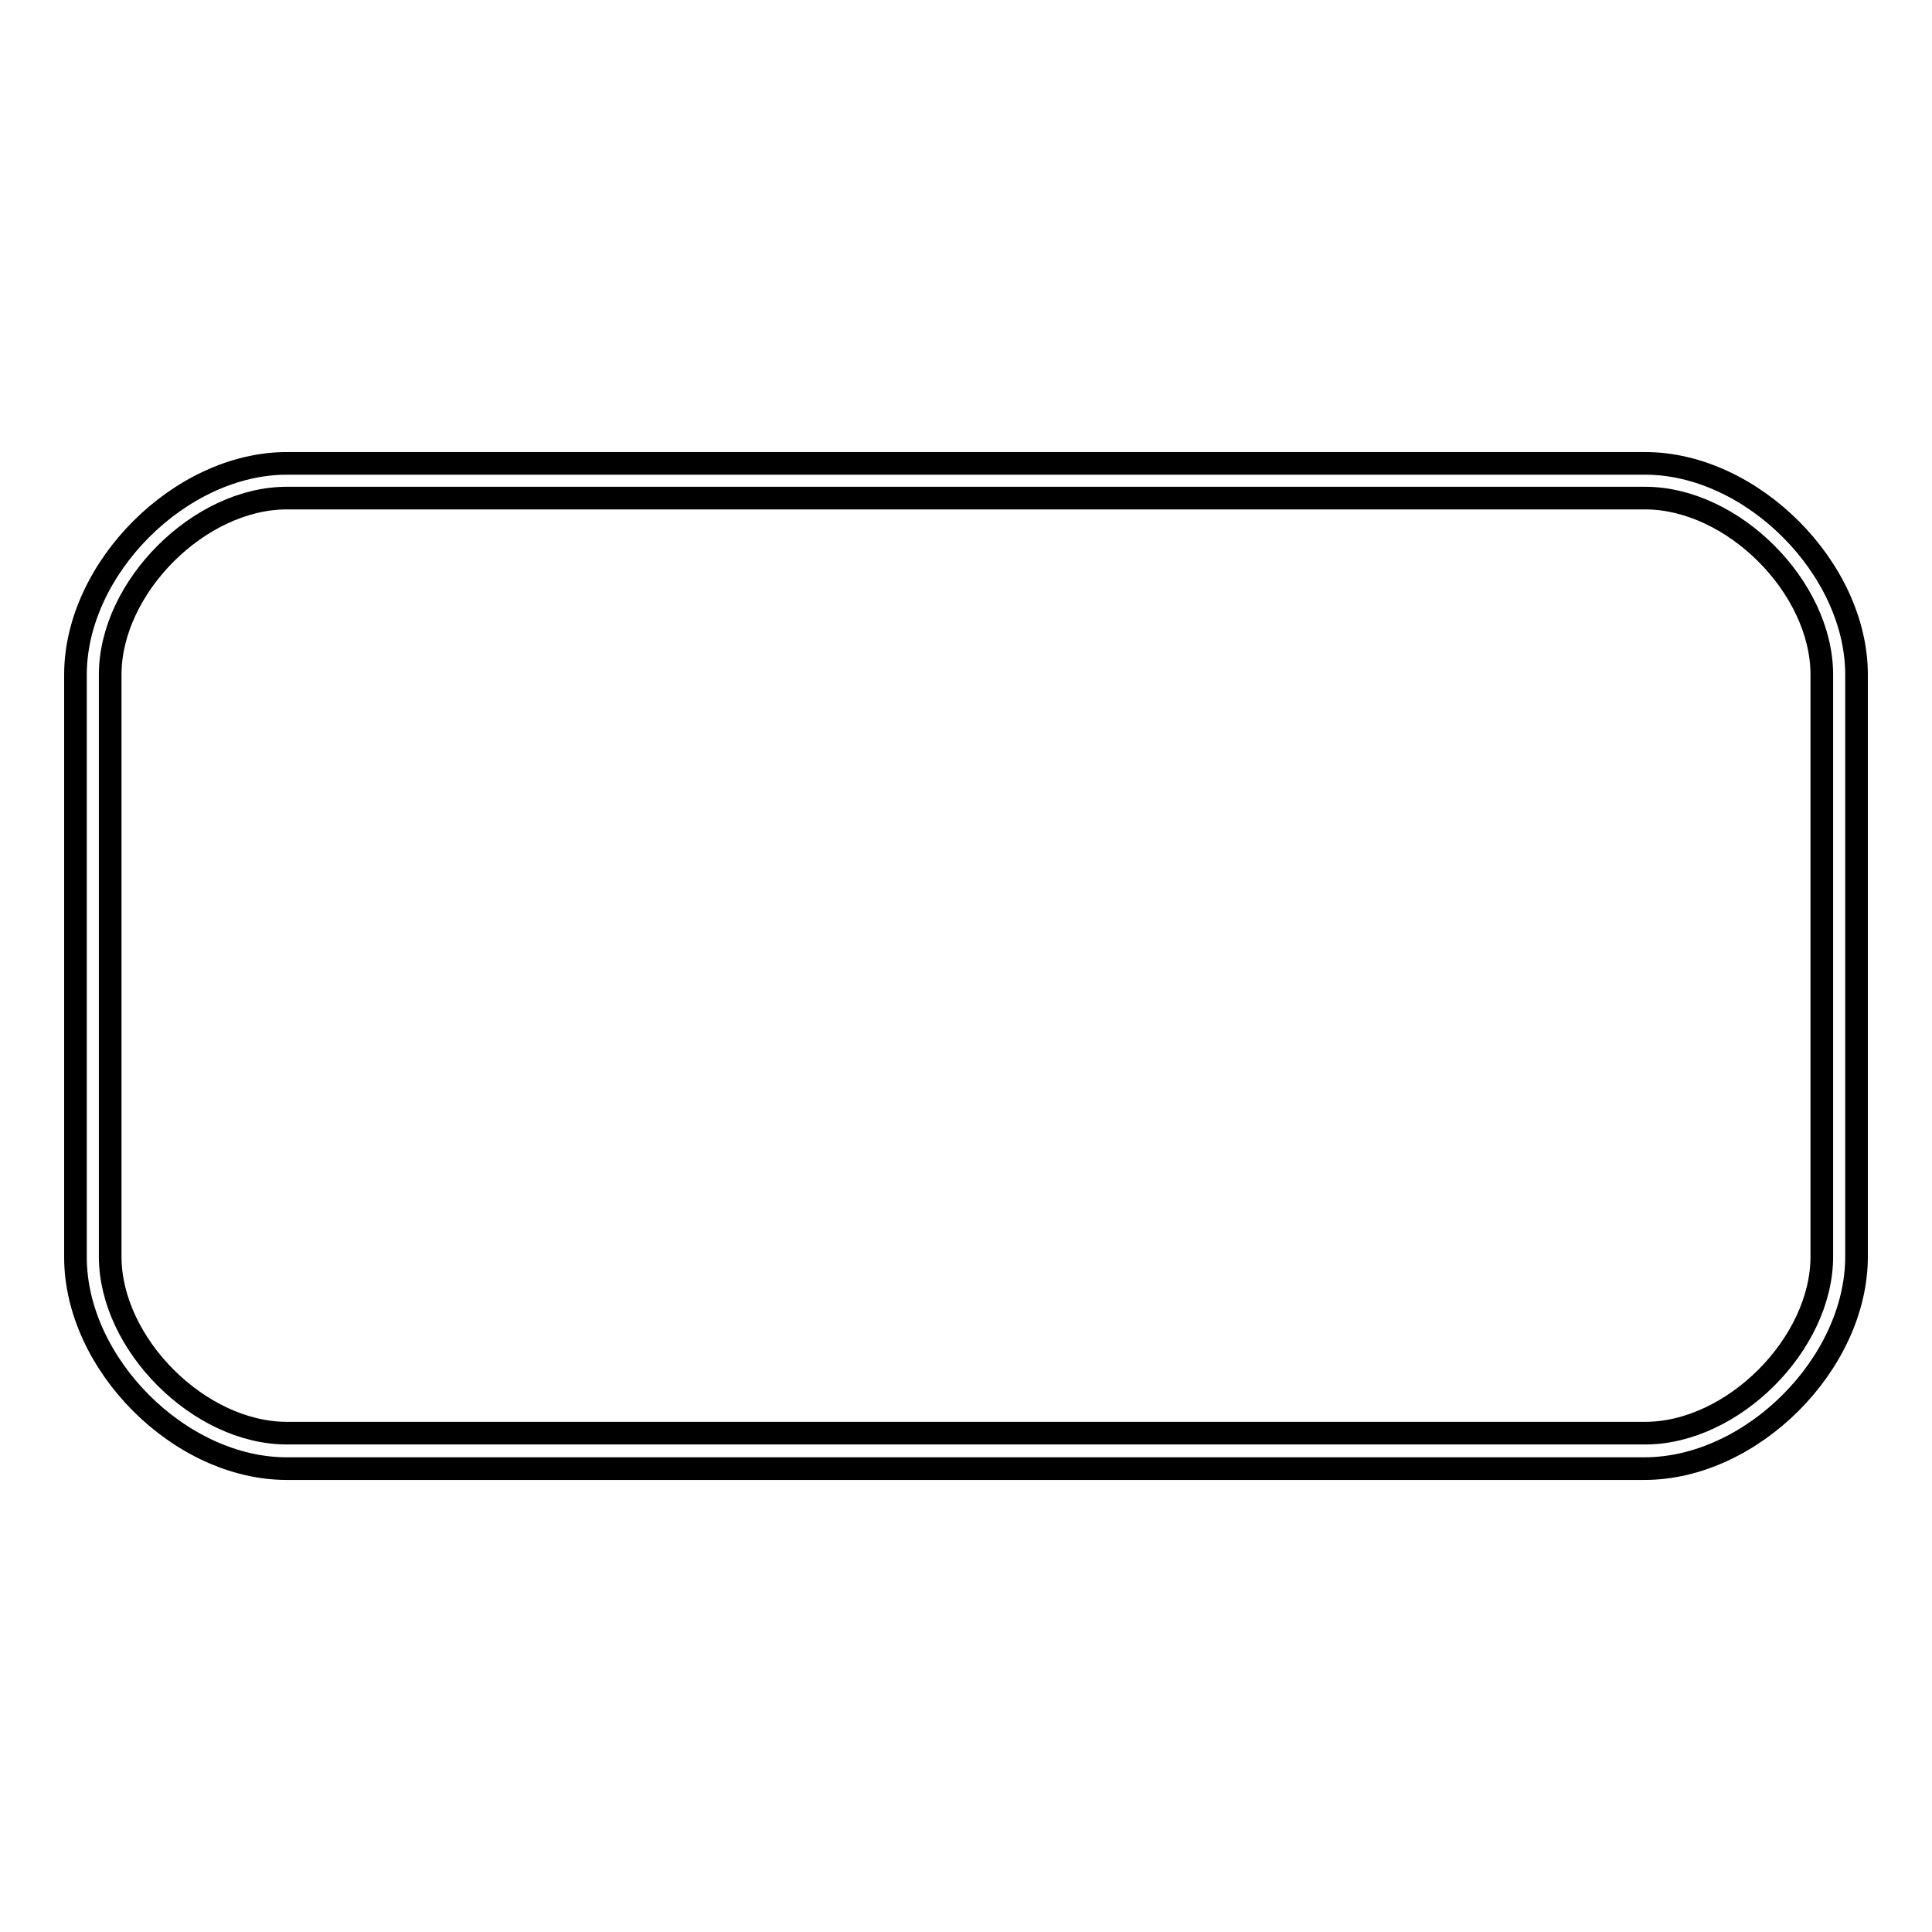 <?xml version="1.0" encoding="utf-8"?>
<!-- Svg Vector Icons : http://www.onlinewebfonts.com/icon -->
<!DOCTYPE svg PUBLIC "-//W3C//DTD SVG 1.1//EN" "http://www.w3.org/Graphics/SVG/1.1/DTD/svg11.dtd">
<svg version="1.1" xmlns="http://www.w3.org/2000/svg" xmlns:xlink="http://www.w3.org/1999/xlink" x="0px" y="0px" viewBox="0 0 256 256" enable-background="new 0 0 256 256" xml:space="preserve">
<g><g><path stroke-width="3" fill-opacity="0" stroke="#000000"  d="M217.9,194.6H38c-14.2,0-28-13.9-28-28V89.4c0-14.1,13.9-28,28-28H218c14.1,0,28,13.9,28,28v77.1C246,180.7,232.1,194.6,217.9,194.6z M38,66c-11.6,0-23.4,11.8-23.4,23.4v77.1c0,11.6,11.8,23.4,23.4,23.4H218c11.6,0,23.4-11.8,23.4-23.4V89.4c0-11.6-11.8-23.4-23.4-23.4H38z"/></g></g>
</svg>